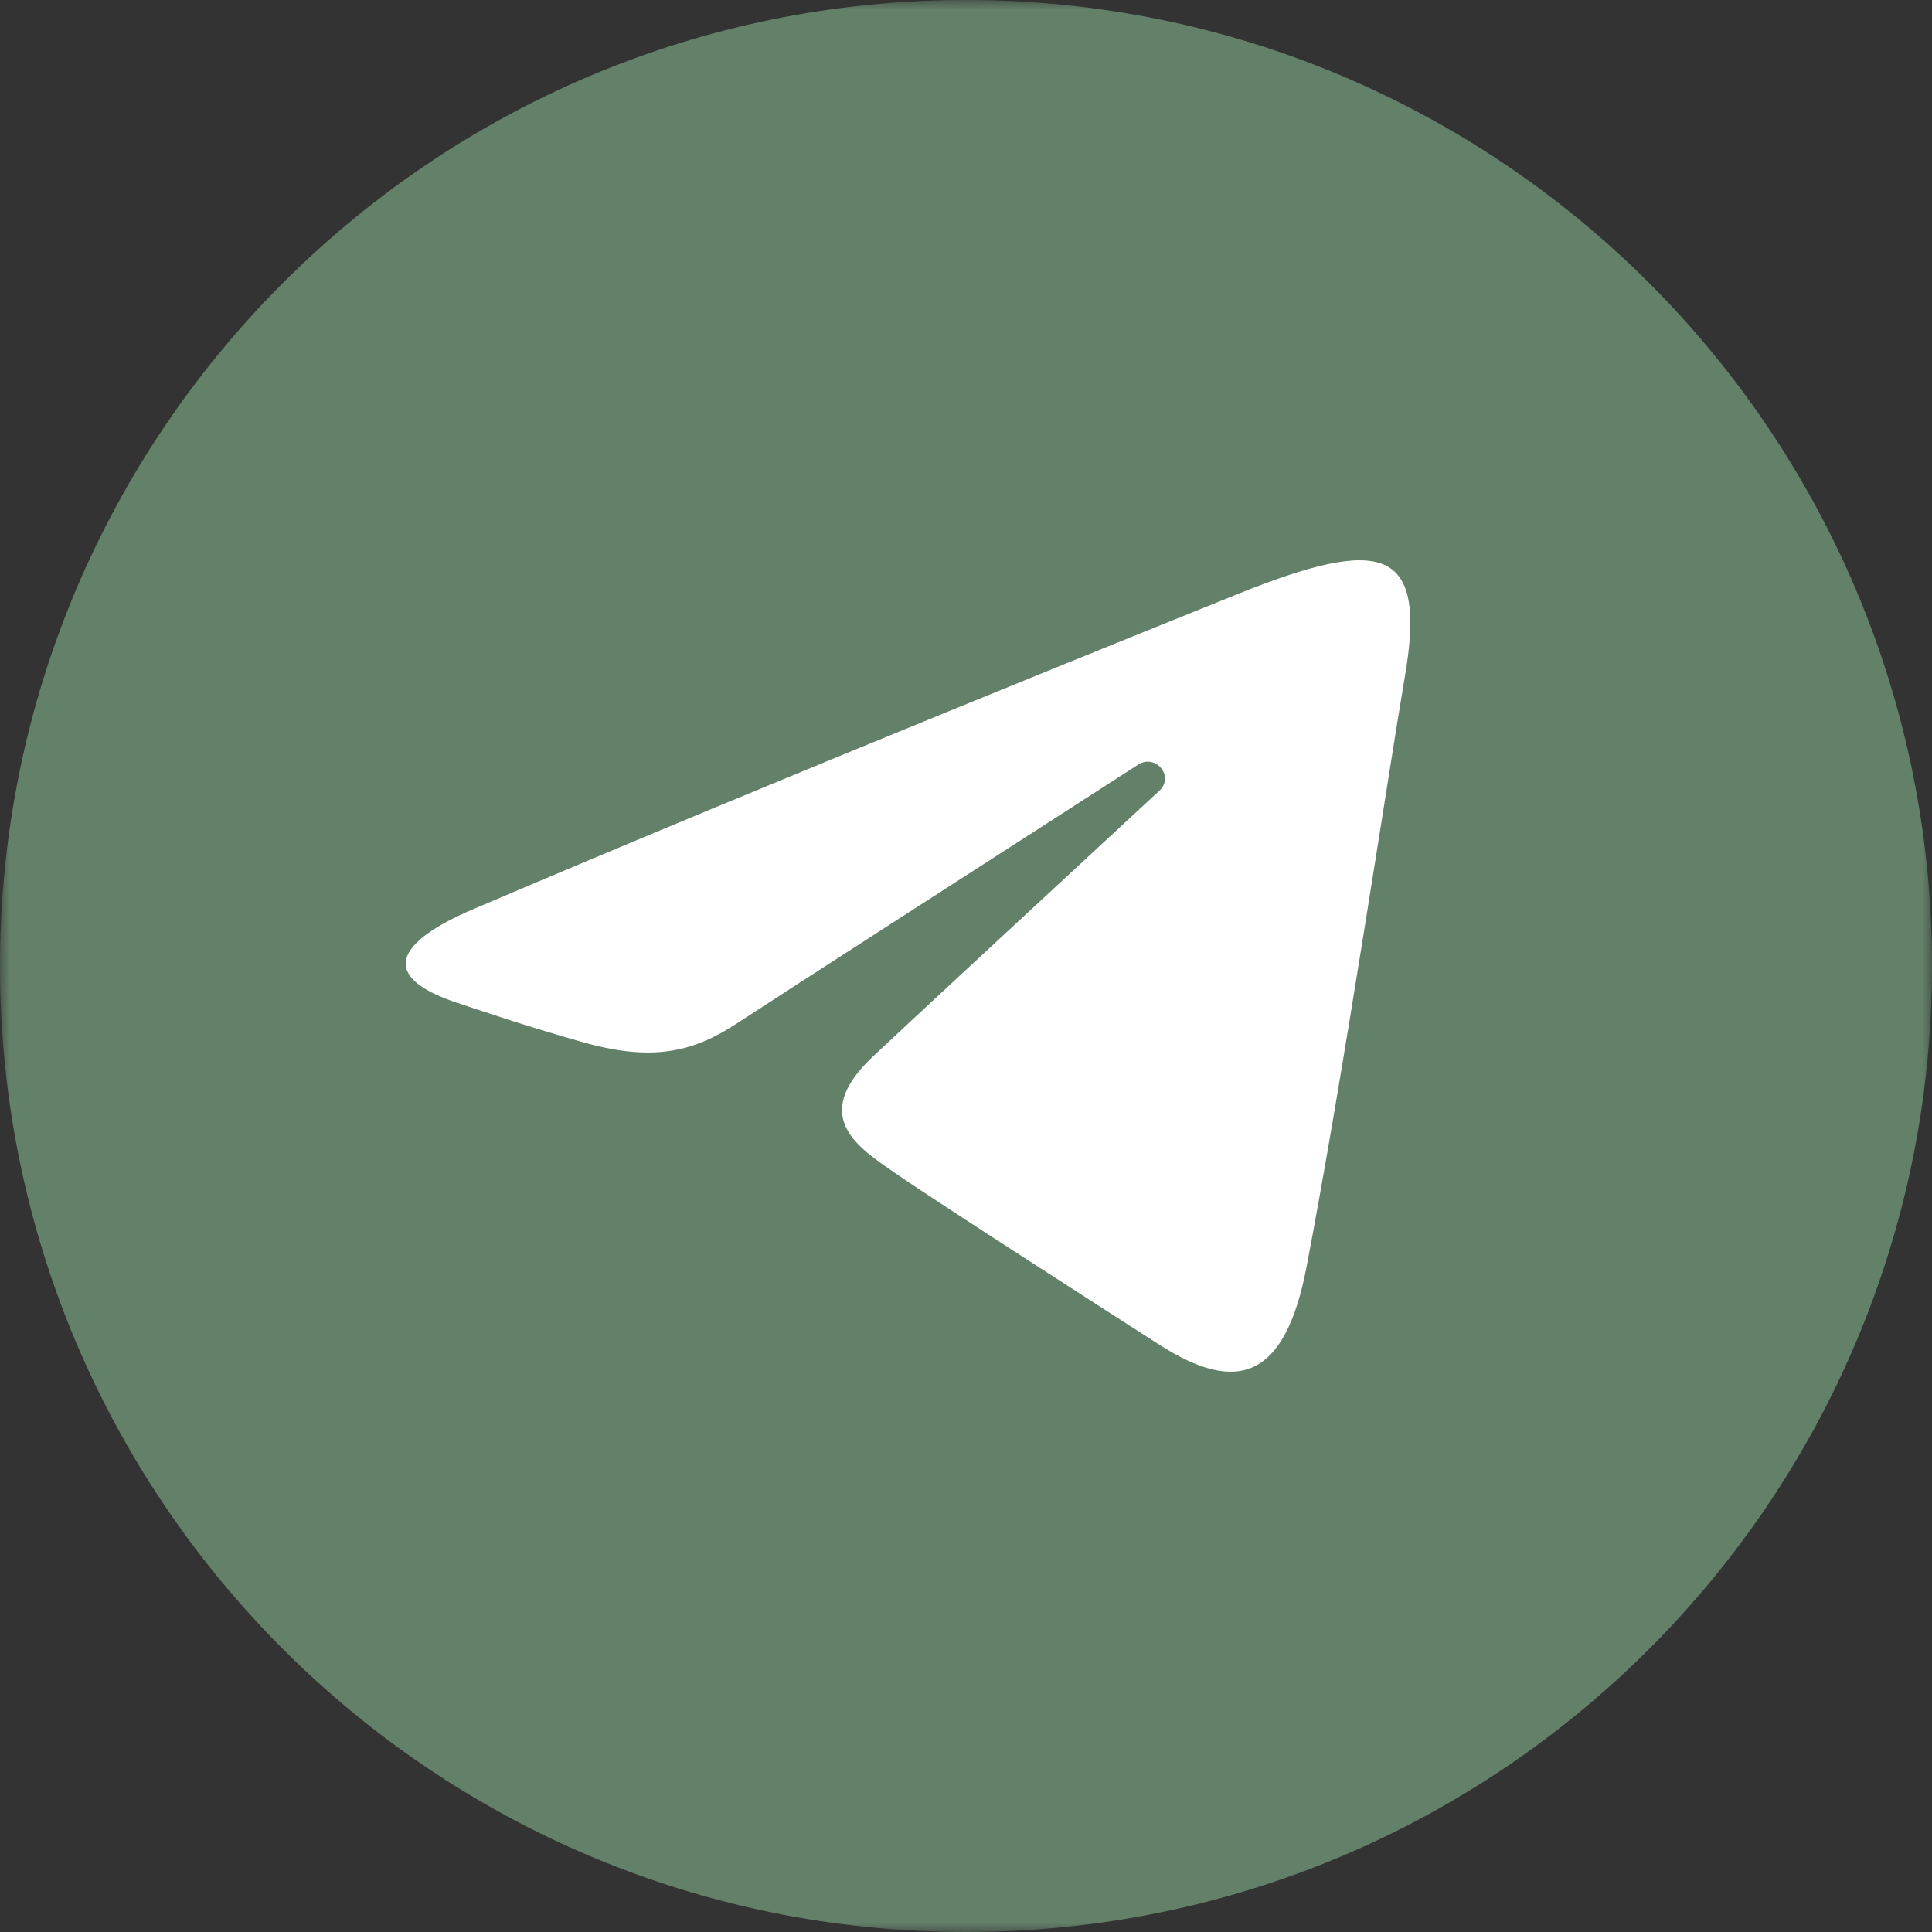 <?xml version="1.0" encoding="UTF-8"?> <svg xmlns="http://www.w3.org/2000/svg" width="100" height="100" viewBox="0 0 100 100" fill="none"><rect x="0" y="0" width="100" height="100" fill="#333333" stroke="none"/><g clip-path="url(#clip0_49_12)"><mask id="mask0_49_12" style="mask-type:luminance" maskUnits="userSpaceOnUse" x="0" y="0" width="100" height="100"><path d="M100 0H0V100H100V0Z" fill="white"></path></mask><g mask="url(#mask0_49_12)"><path d="M50 100C77.614 100 100 77.614 100 50C100 22.386 77.614 0 50 0C22.386 0 0 22.386 0 50C0 77.614 22.386 100 50 100Z" fill="#638069"></path><path d="M24.504 47.055C40.505 40.225 61.212 31.898 64.07 30.745C71.568 27.729 73.868 28.307 72.721 34.987C71.898 39.789 69.521 55.686 67.626 65.581C66.502 71.449 63.98 72.144 60.014 69.606C58.107 68.384 48.48 62.208 46.391 60.757C44.484 59.435 41.853 57.846 45.152 54.714C46.326 53.599 54.021 46.469 60.016 40.92C60.802 40.192 59.815 38.995 58.909 39.579C50.828 44.778 39.624 51.995 38.198 52.935C36.044 54.355 33.975 55.006 30.261 53.97C27.455 53.188 24.714 52.256 23.647 51.9C19.538 50.531 20.514 48.759 24.504 47.055Z" fill="white"></path></g></g><defs><clipPath id="clip0_49_12"><rect width="100" height="100" fill="white"></rect></clipPath></defs></svg> 